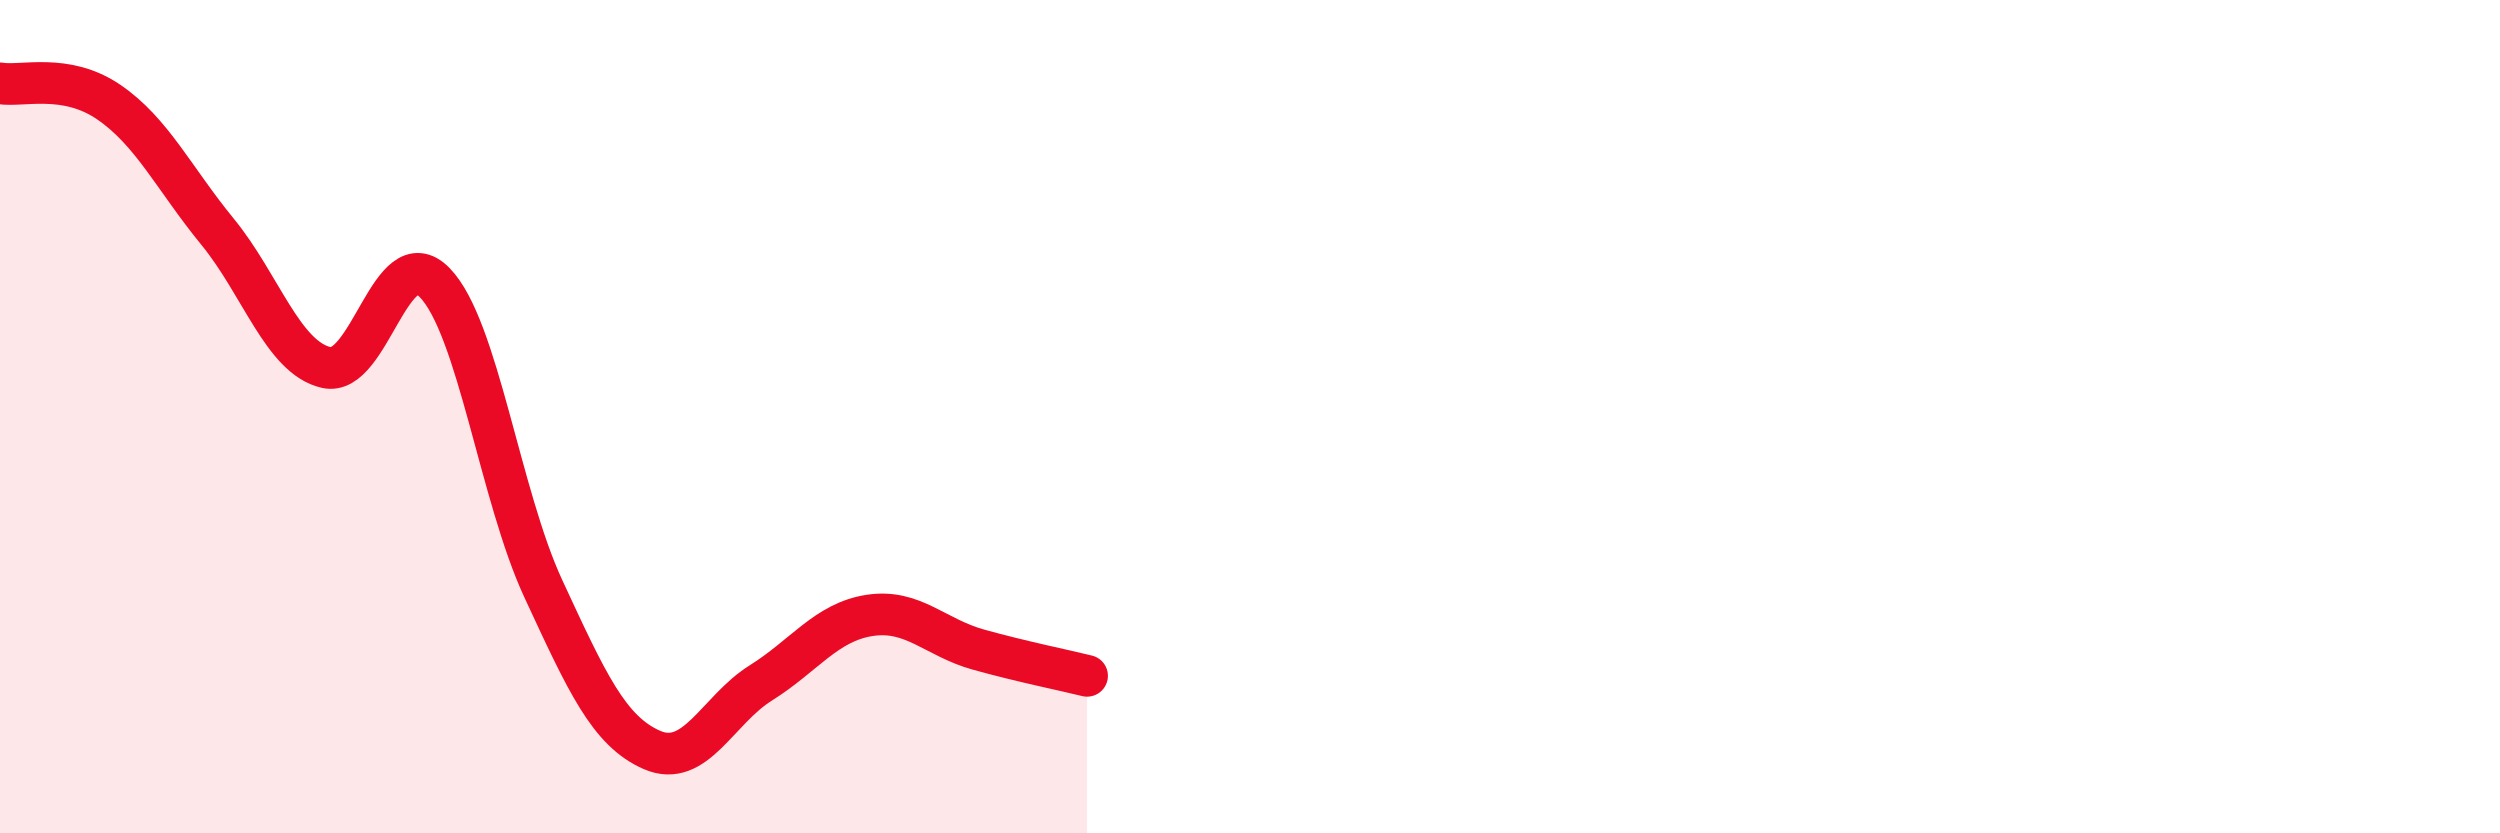 
    <svg width="60" height="20" viewBox="0 0 60 20" xmlns="http://www.w3.org/2000/svg">
      <path
        d="M 0,2 C 0.52,2.09 1.57,1.74 2.61,2.45 C 3.65,3.16 4.18,4.29 5.22,5.56 C 6.26,6.83 6.79,8.58 7.83,8.82 C 8.87,9.06 9.39,5.72 10.43,6.78 C 11.47,7.84 12,11.89 13.04,14.13 C 14.08,16.37 14.61,17.55 15.65,18 C 16.69,18.45 17.22,17.04 18.26,16.39 C 19.3,15.74 19.83,14.93 20.87,14.77 C 21.91,14.61 22.44,15.3 23.48,15.59 C 24.52,15.88 25.57,16.09 26.09,16.22L26.09 20L0 20Z"
        fill="#EB0A25"
        opacity="0.1"
        stroke-linecap="round"
        stroke-linejoin="round"
      />
      <path
        d="M 0,2 C 0.52,2.09 1.57,1.74 2.61,2.45 C 3.65,3.16 4.18,4.29 5.22,5.56 C 6.26,6.83 6.79,8.58 7.83,8.82 C 8.87,9.06 9.39,5.72 10.43,6.78 C 11.47,7.84 12,11.89 13.04,14.13 C 14.08,16.37 14.61,17.55 15.65,18 C 16.69,18.45 17.22,17.04 18.26,16.39 C 19.3,15.74 19.83,14.93 20.87,14.77 C 21.91,14.61 22.44,15.3 23.48,15.59 C 24.52,15.88 25.57,16.09 26.09,16.22"
        stroke="#EB0A25"
        stroke-width="1"
        fill="none"
        stroke-linecap="round"
        stroke-linejoin="round"
      />
    </svg>
  